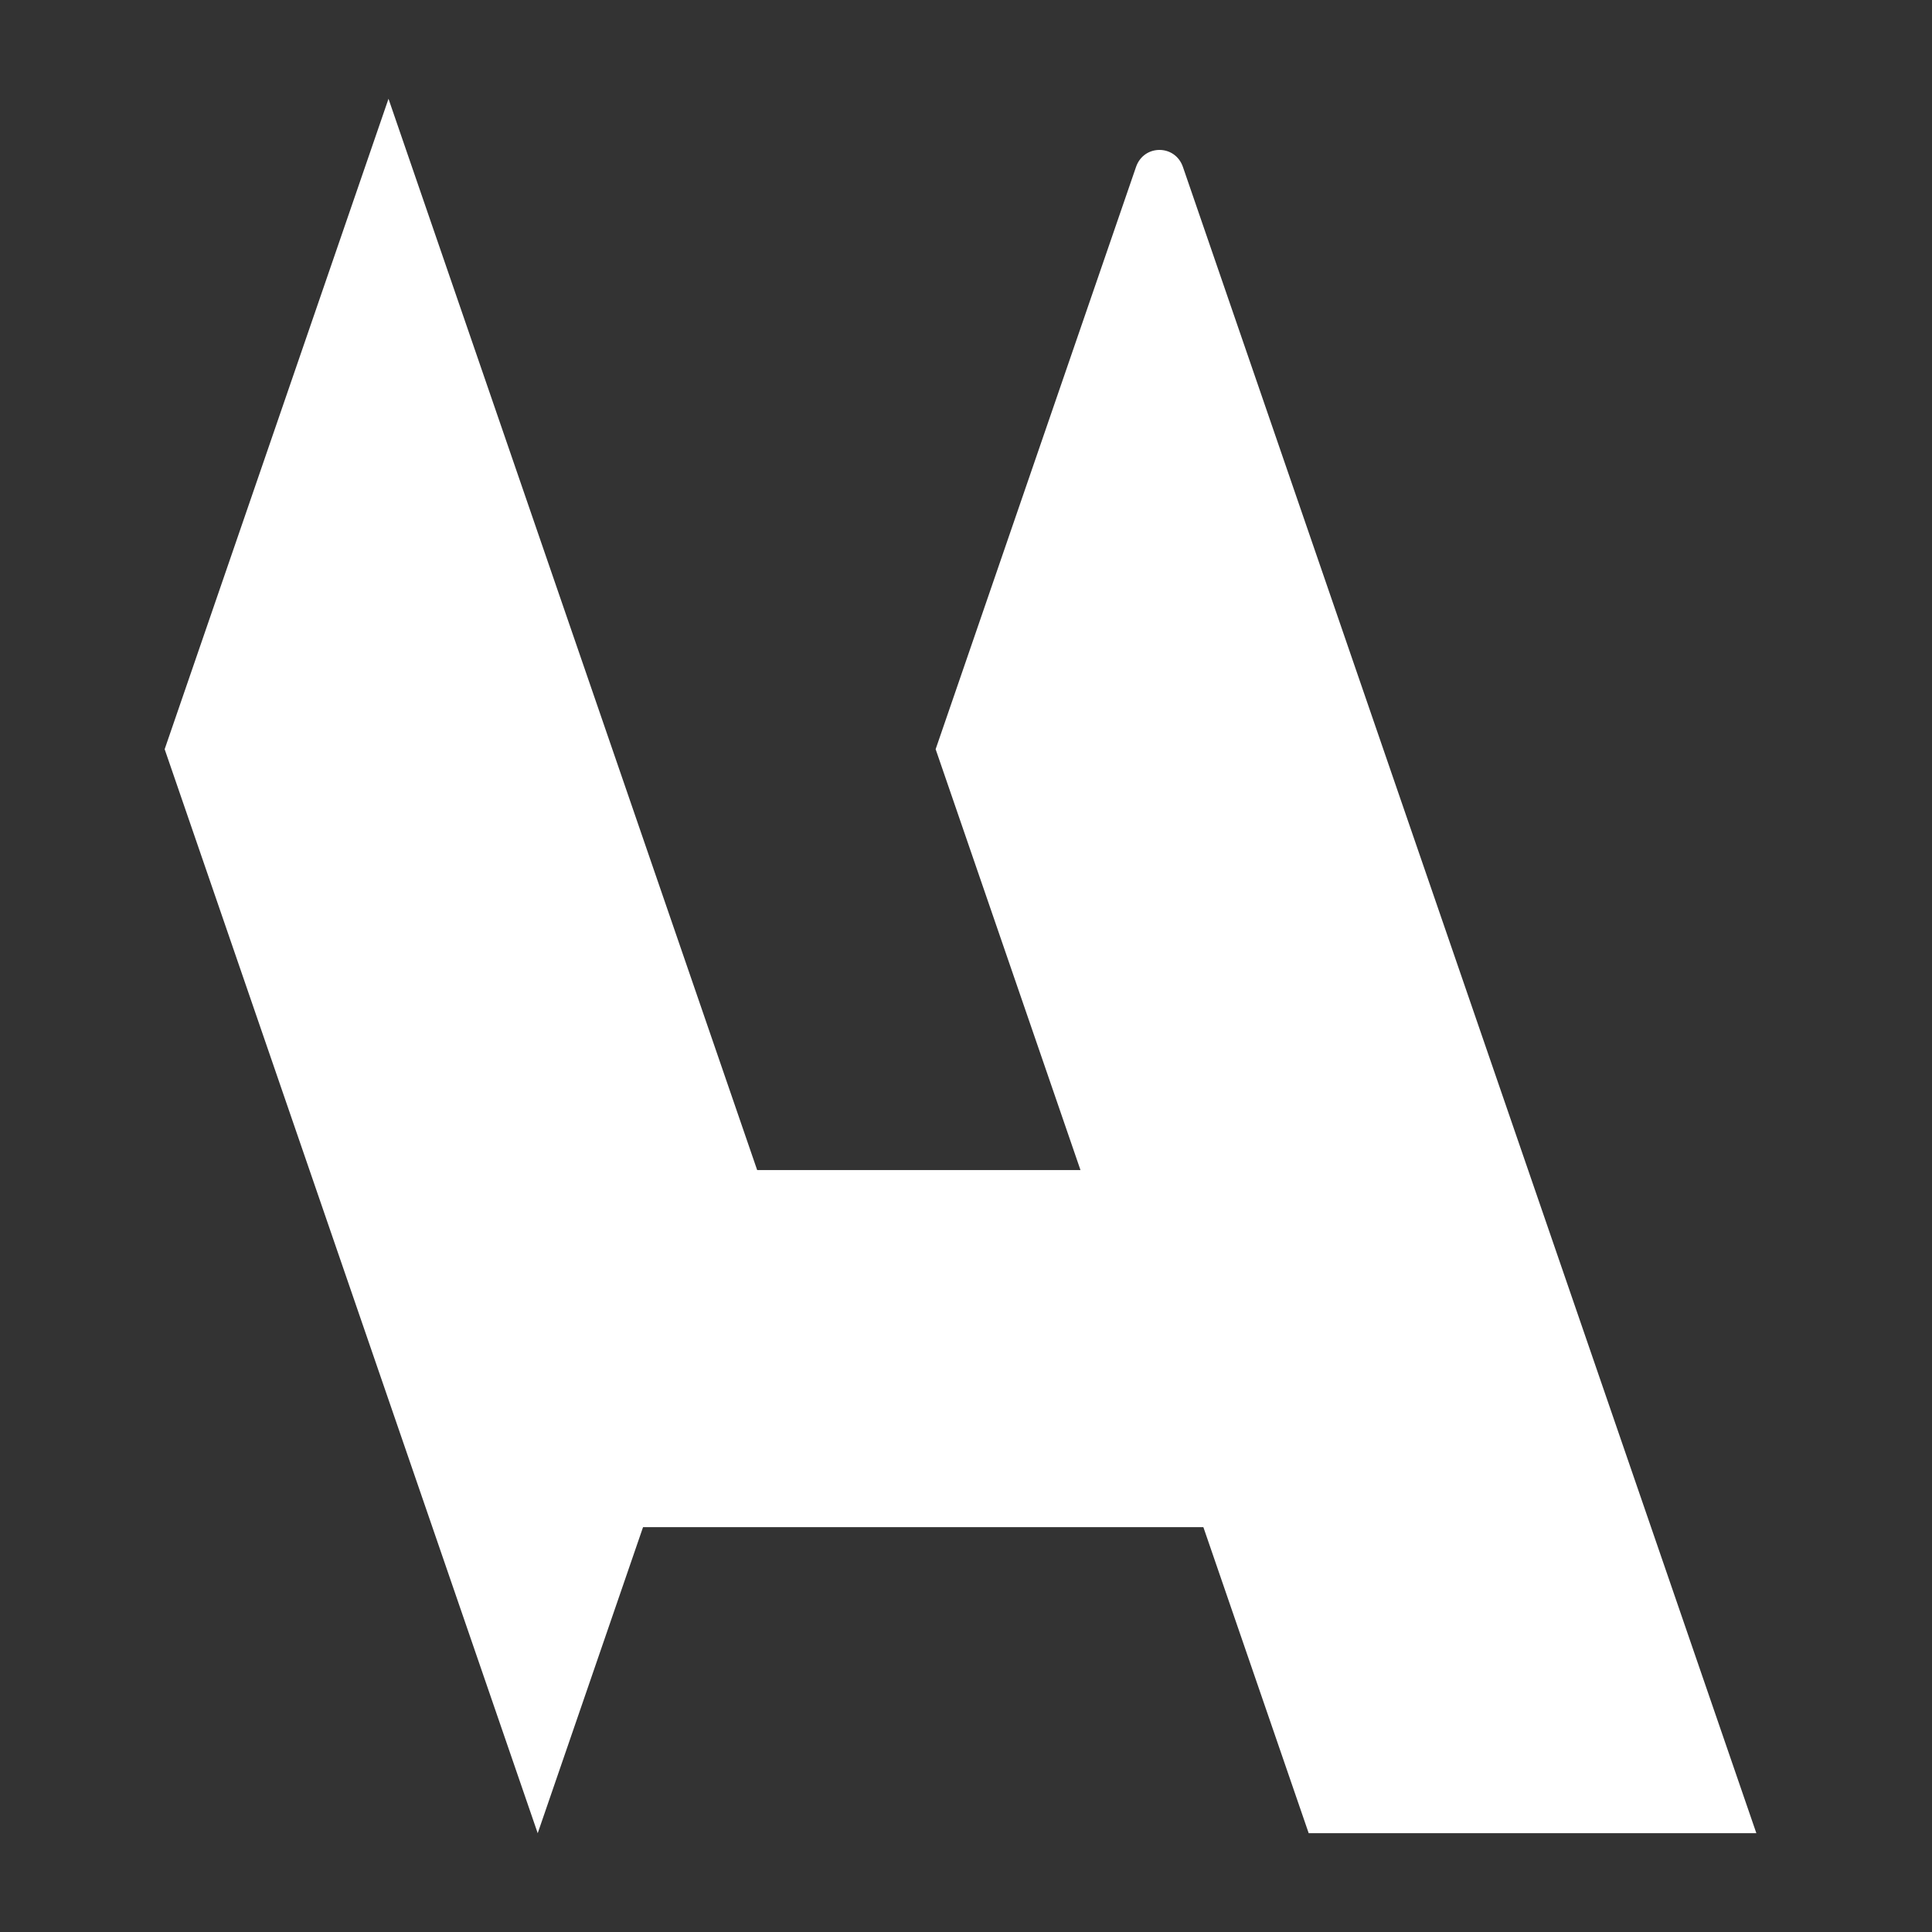 <svg width="176" height="176" viewBox="0 0 176 176" fill="none" xmlns="http://www.w3.org/2000/svg">
<rect x="0" y="0" width="176" height="176" fill="#333333" stroke="none"/>
<path d="M35.391 9L69.375 107.75L48.984 167L15 68.25L35.391 9Z" fill="white"/>
<path d="M85.234 68.25L103.489 15.208C104.2 13.141 107.05 13.141 107.761 15.208L160 167H119.219L85.234 68.25Z" fill="white"/>
<path d="M67.109 106.588L55.781 139.118H139.609L126.016 106.588H67.109Z" fill="white"/>
</svg>

